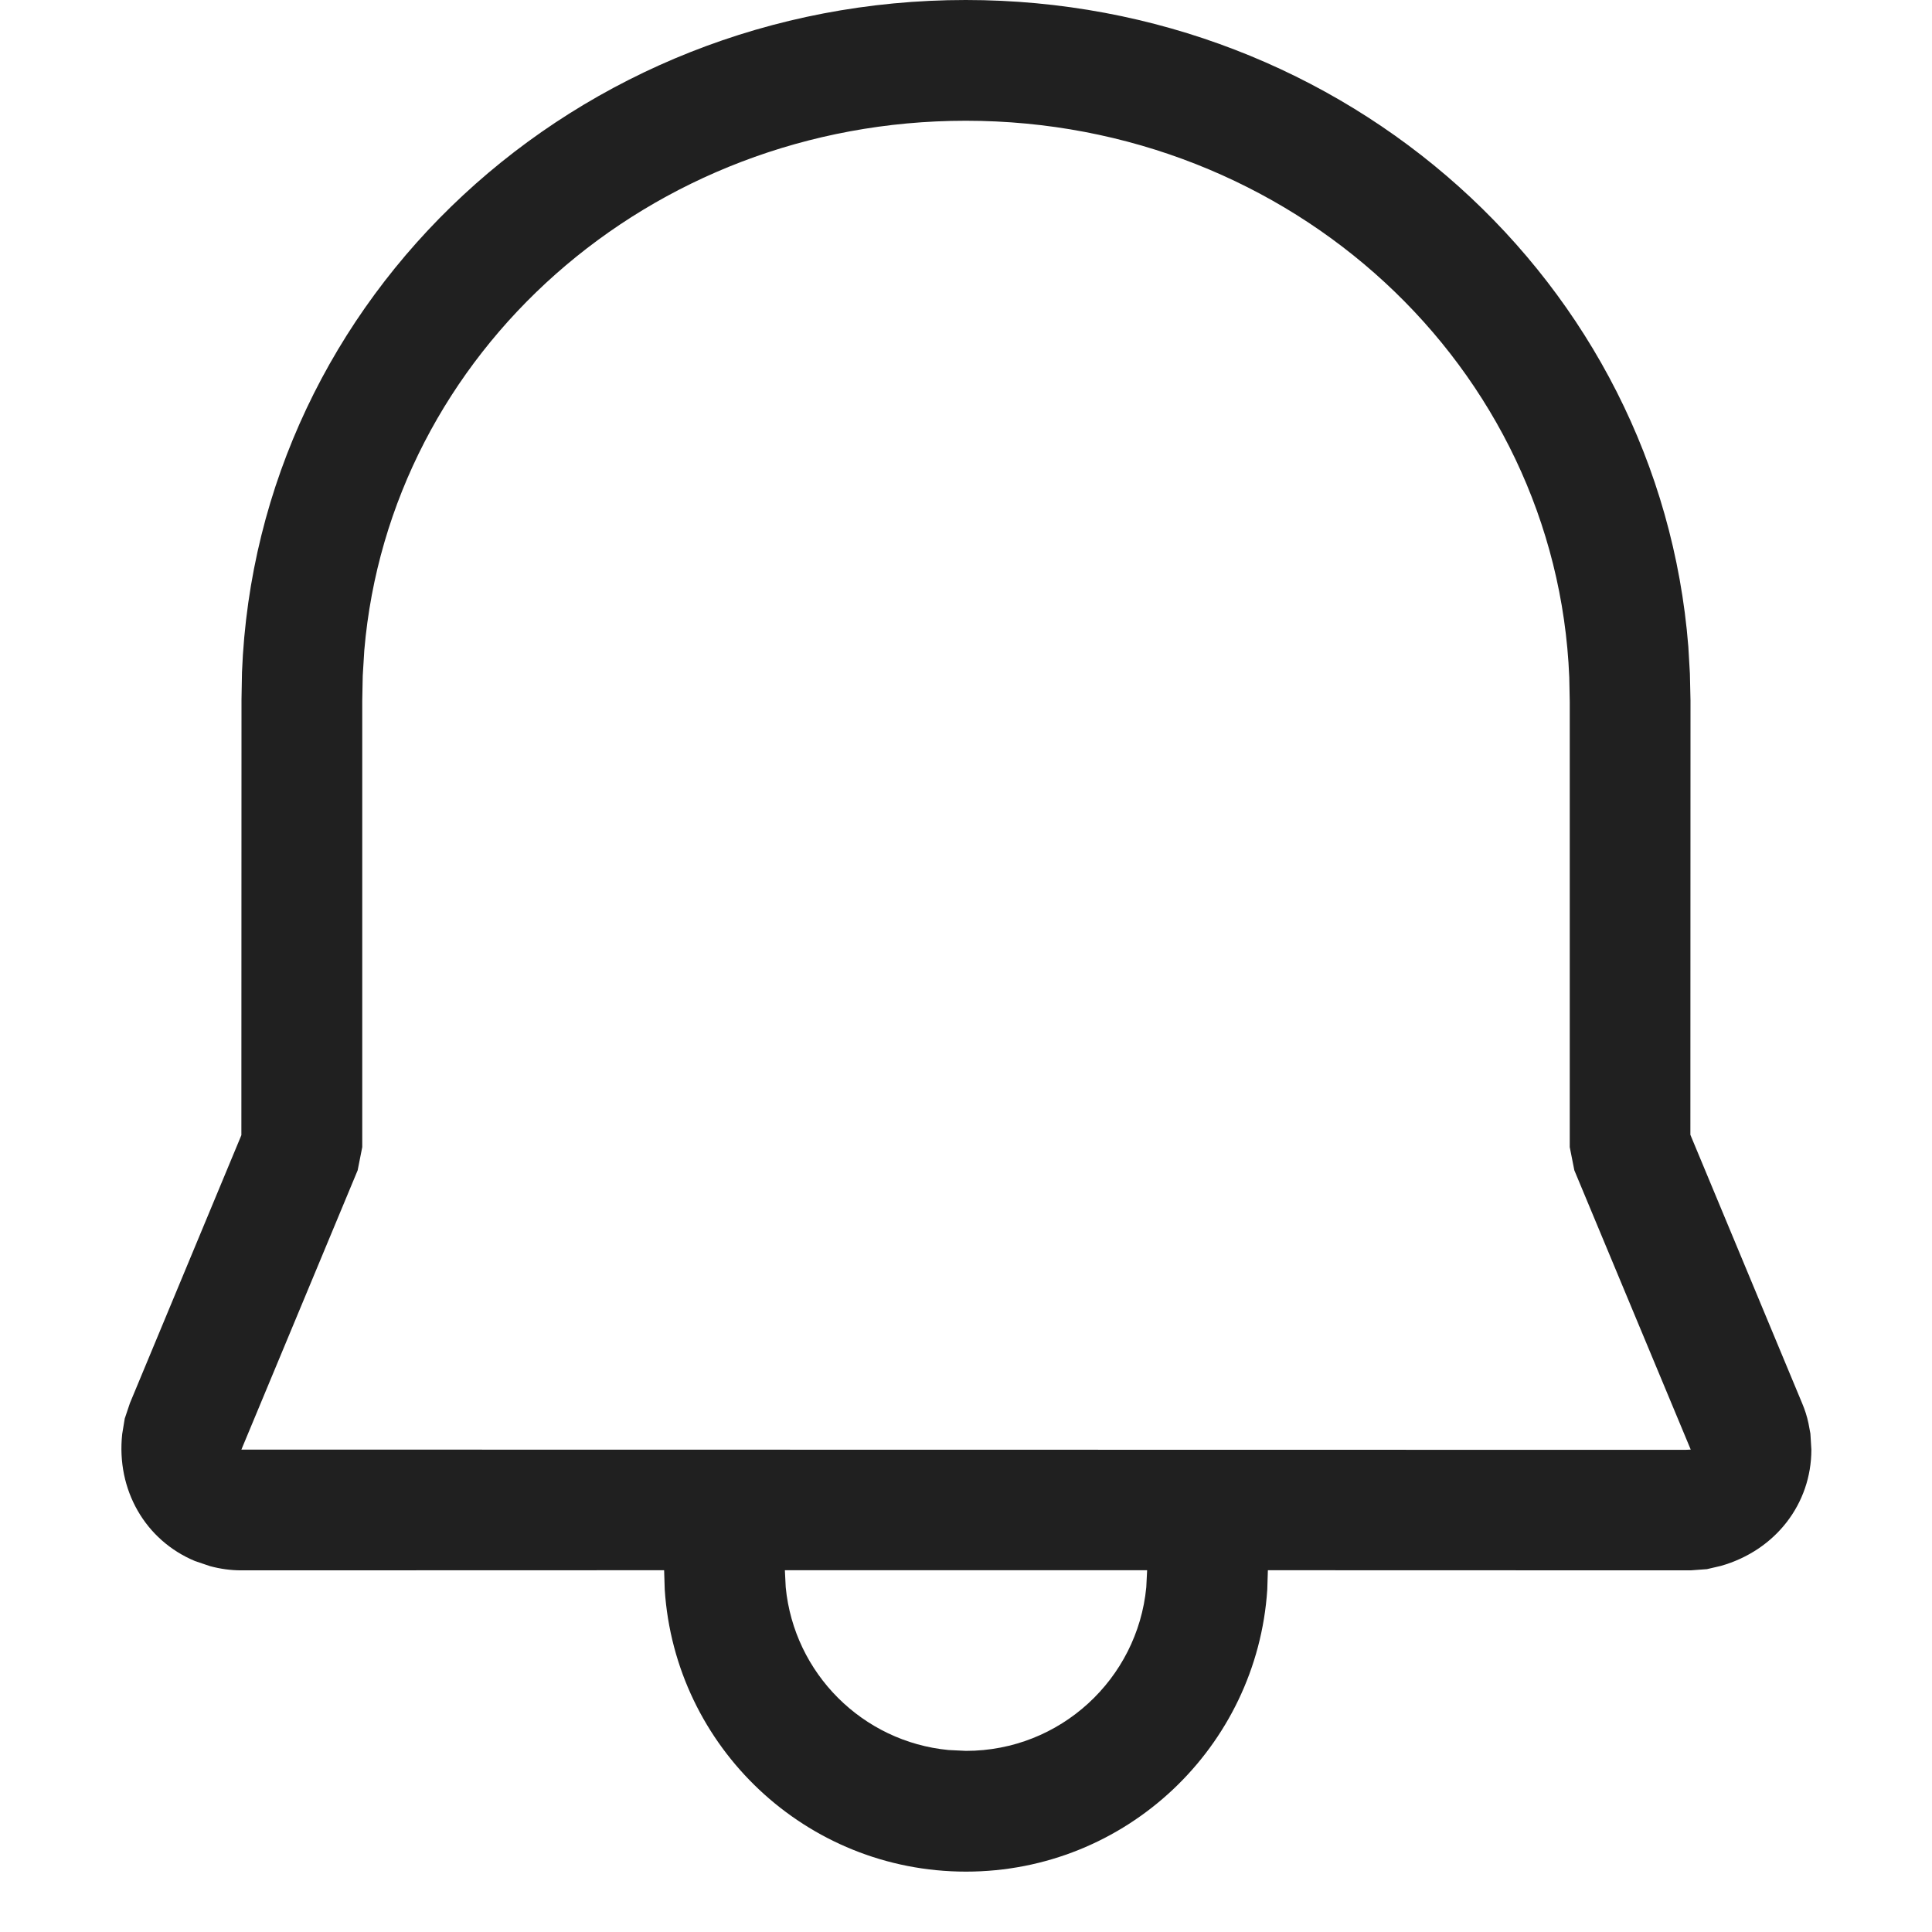 <svg width="16" height="16" viewBox="0 0 16 16" fill="none" xmlns="http://www.w3.org/2000/svg">
<path d="M7.998 0C11.147 0 13.742 2.335 13.982 5.355L13.995 5.578L14 5.802L13.999 9.398L14.924 11.62C14.947 11.674 14.965 11.73 14.977 11.787L14.993 11.873L15.001 12.005C15.001 12.453 14.705 12.839 14.252 12.968L14.136 12.995L14.001 13.005L10.5 13.004L10.495 13.165C10.409 14.469 9.325 15.5 8 15.5C6.675 15.5 5.59 14.469 5.505 13.164L5.5 13.004L1.999 13.005C1.911 13.005 1.824 12.993 1.739 12.97L1.615 12.928C1.204 12.757 0.962 12.339 1.012 11.876L1.033 11.748L1.076 11.62L1.999 9.401L2 5.793L2.004 5.568C2.127 2.451 4.771 0 7.998 0ZM9.5 13.004H6.5L6.507 13.145C6.576 13.858 7.143 14.425 7.856 14.493L8 14.5C8.78 14.5 9.42 13.905 9.493 13.145L9.5 13.004ZM7.998 1C5.375 1 3.227 2.924 3.017 5.385L3.004 5.597L3 5.802V9.5L2.962 9.692L1.999 12.005L13.957 12.007L14.002 12.005L13.038 9.692L13 9.5L13 5.812L12.996 5.608C12.891 3.035 10.695 1 7.998 1Z" fill="#202020"/>
</svg>
